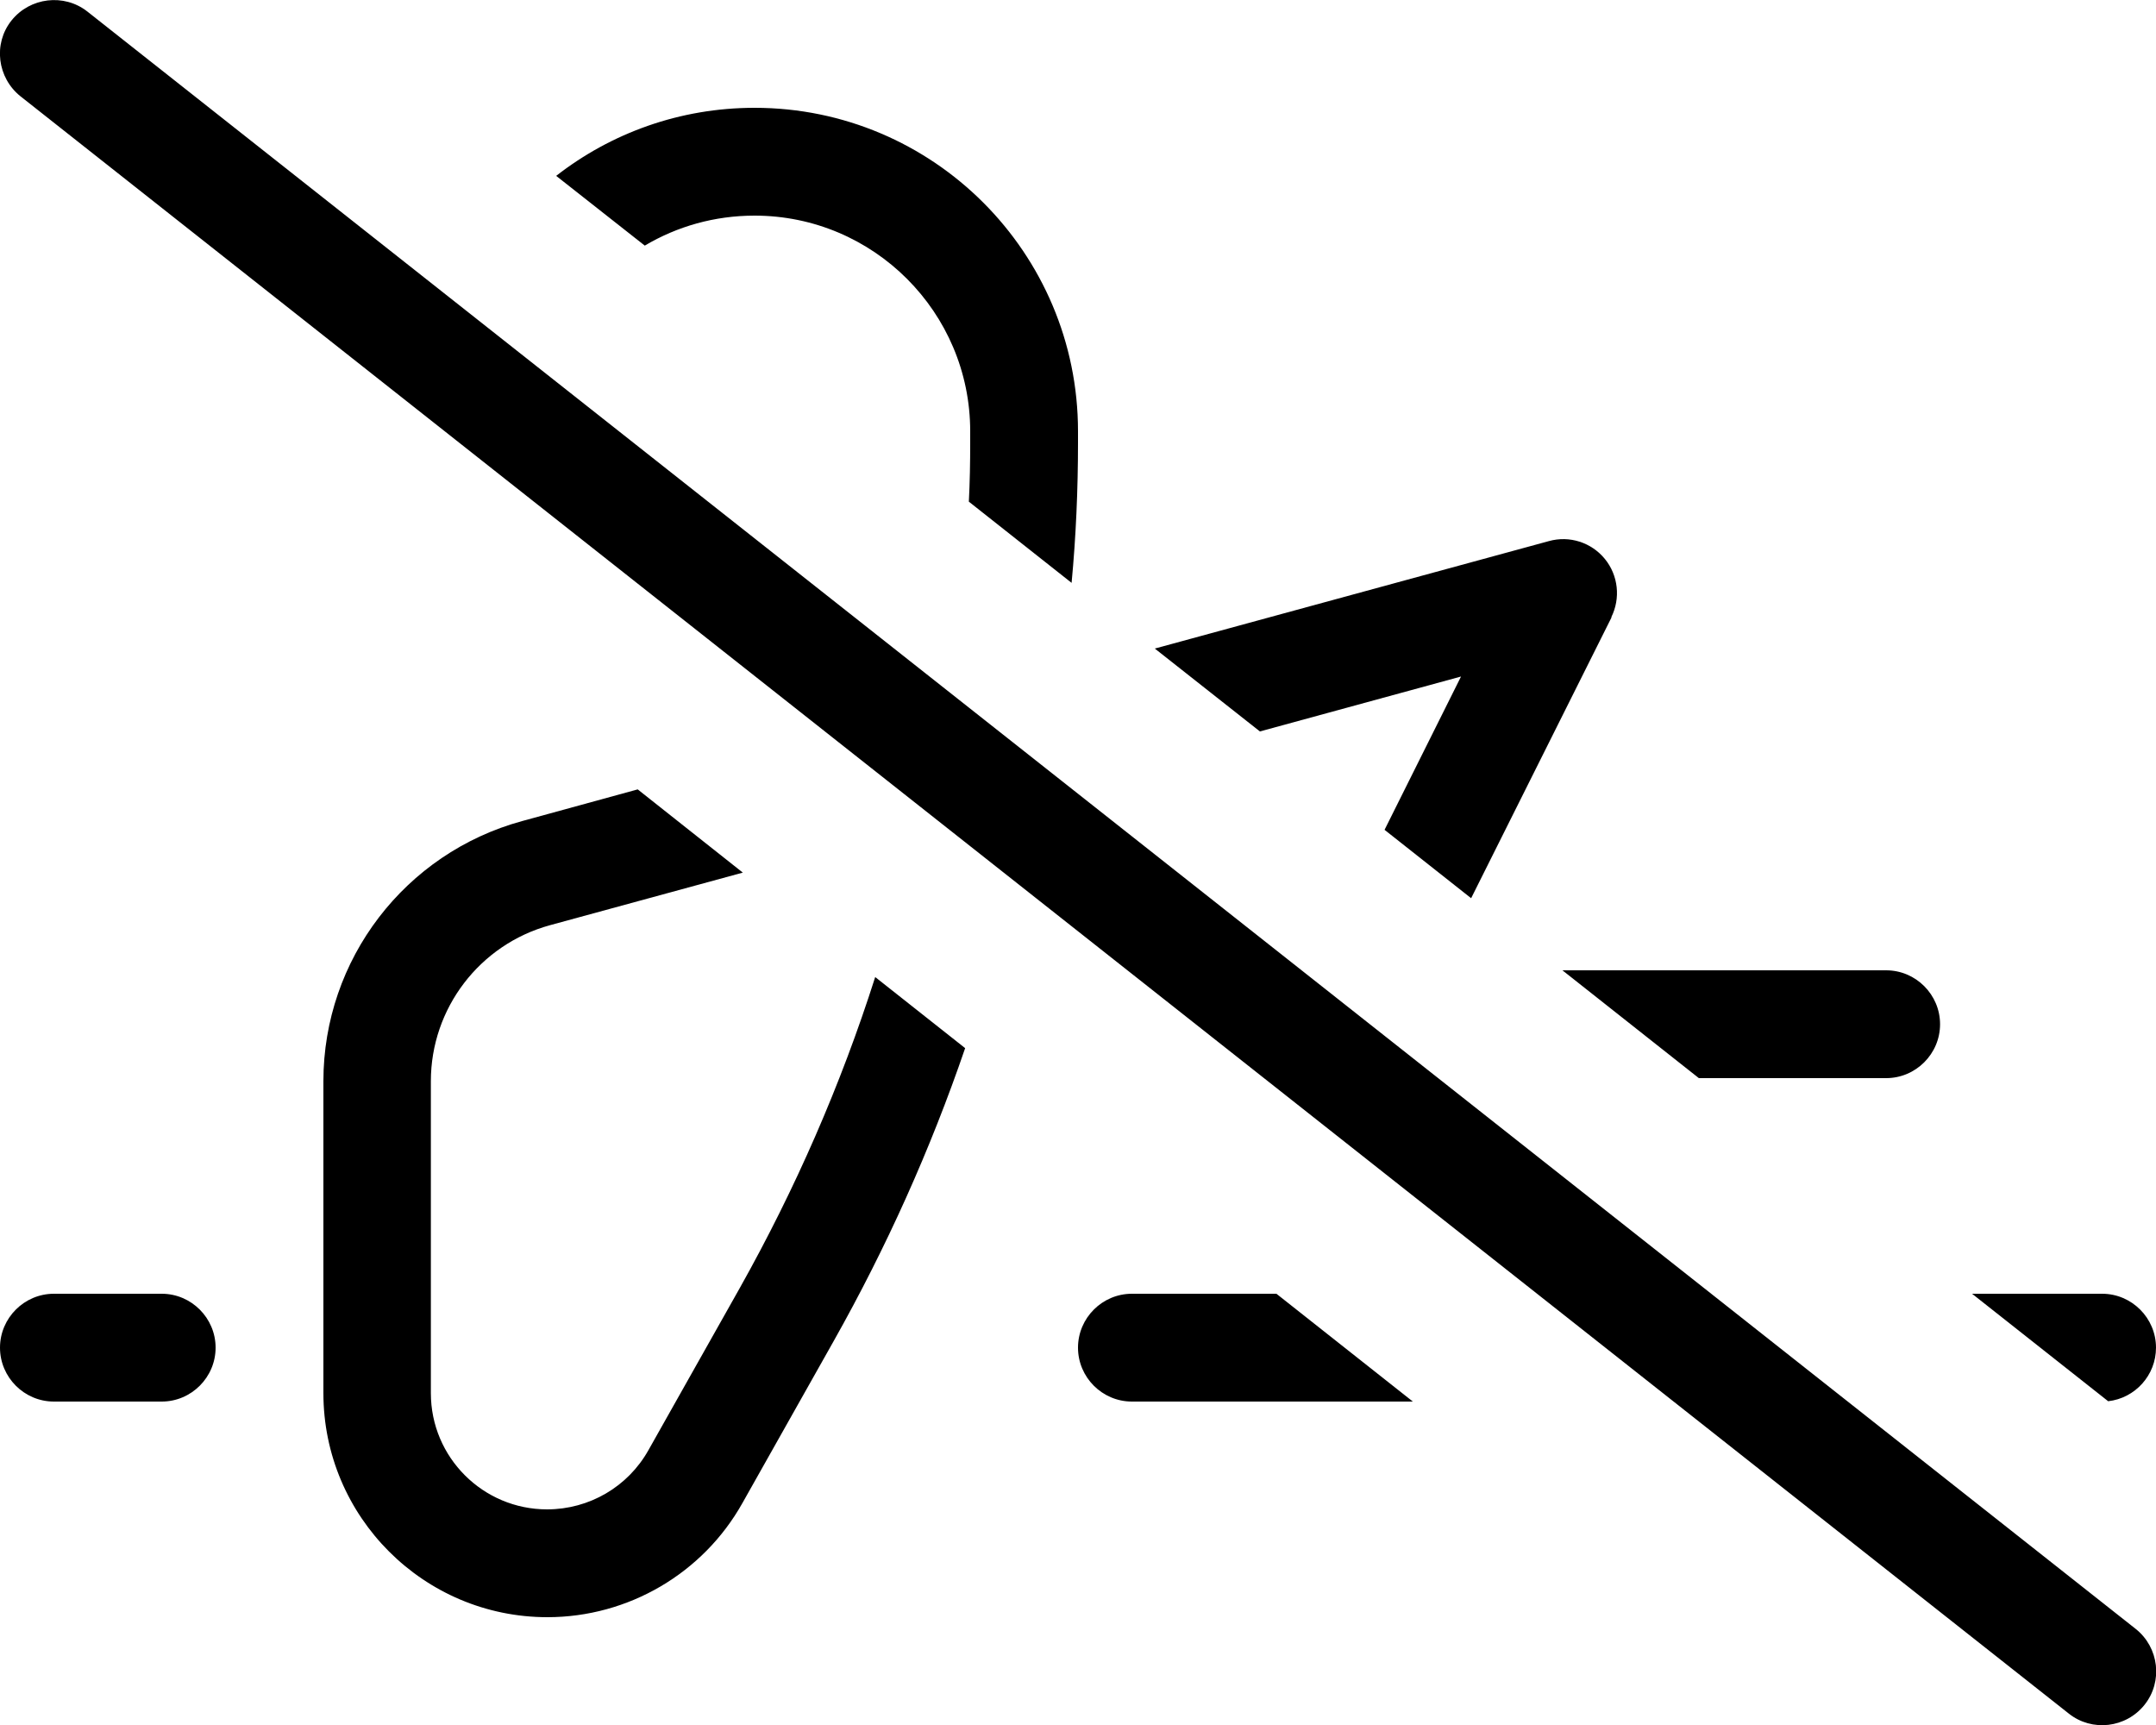 <svg xmlns="http://www.w3.org/2000/svg" viewBox="0 0 640 512"><!--! Font Awesome Pro 6.7.1 by @fontawesome - https://fontawesome.com License - https://fontawesome.com/license (Commercial License) Copyright 2024 Fonticons, Inc. --><path d="M25.9 3.4C19-2 8.9-.8 3.4 6.1S-.8 23.1 6.1 28.6l608 480c6.9 5.5 17 4.3 22.5-2.6s4.3-17-2.6-22.5L25.9 3.4zM378.8 384L336 384c-8.8 0-16 7.2-16 16s7.2 16 16 16l83.4 0-40.5-32zm85-96l40.5 32 55.6 0c8.8 0 16-7.2 16-16s-7.2-16-16-16l-96.2 0zm162 127.9c8-.9 14.2-7.7 14.2-15.9c0-8.8-7.2-16-16-16l-38.6 0 40.4 31.9zM478.3 183.2c2.8-5.6 2.1-12.4-1.9-17.3s-10.5-7-16.6-5.3l-117 31.9L374 217.1l59.7-16.3L411 246.3l25.7 20.3 41.7-83.4zM320 131.4l0-3.4c0-53-43-96-96-96c-22.2 0-42.6 7.5-58.9 20.2l26.3 20.7c9.6-5.7 20.7-8.9 32.6-8.9c35.3 0 64 28.7 64 64l0 3.4c0 5.8-.1 11.7-.4 17.5L318.1 173c1.3-13.8 1.9-27.7 1.9-41.6zM155 243.7c-34.8 9.5-59 41.1-59 77.2l0 92.6c0 36.7 29.8 66.5 66.5 66.5c24 0 46.2-13 57.9-33.9L247.5 398c15.6-27.7 28.7-56.8 39-86.9L259.8 290c-10.2 32-23.7 62.9-40.2 92.3l-27.1 48.1c-6.1 10.9-17.6 17.6-30.1 17.6c-19 0-34.5-15.4-34.5-34.5l0-92.6c0-21.6 14.5-40.6 35.4-46.3L220.5 259l-31.2-24.7L155 243.7zM16 384c-8.8 0-16 7.2-16 16s7.2 16 16 16l32 0c8.8 0 16-7.2 16-16s-7.2-16-16-16l-32 0z"/></svg>